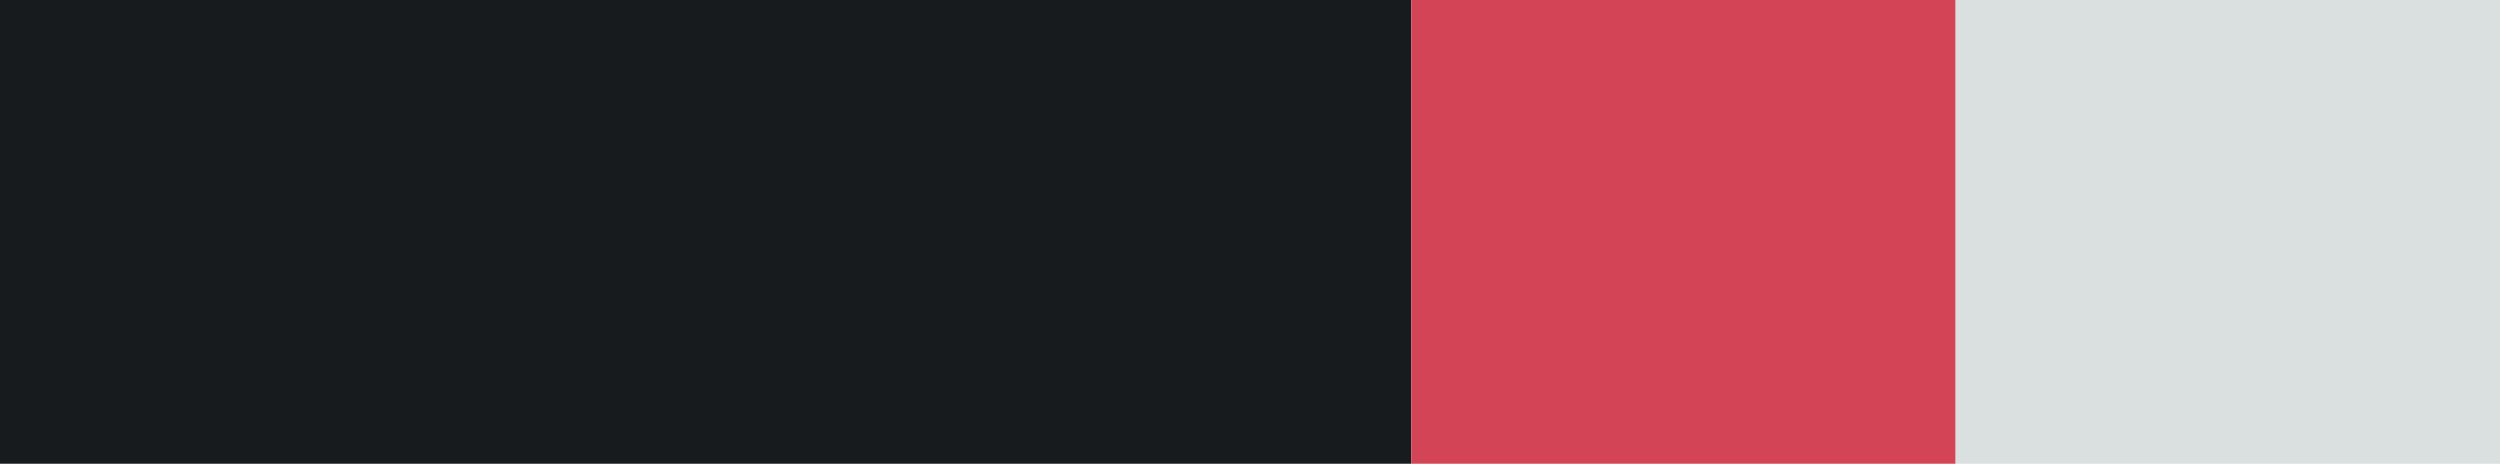 <?xml version="1.0" encoding="utf-8"?>
<!-- Generator: Adobe Illustrator 18.1.1, SVG Export Plug-In . SVG Version: 6.00 Build 0)  -->
<!DOCTYPE svg PUBLIC "-//W3C//DTD SVG 1.1//EN" "http://www.w3.org/Graphics/SVG/1.1/DTD/svg11.dtd">
<svg version="1.1" id="Layer_1" xmlns="http://www.w3.org/2000/svg" xmlns:xlink="http://www.w3.org/1999/xlink" x="0px" y="0px"
	 width="124px" height="23px" viewBox="30 21 124 23" enable-background="new 30 21 124 23" xml:space="preserve">
<rect x="30" y="21" fill="#171B1E" width="70" height="23"/>
<rect x="100" y="21" fill="#D44457" width="27" height="23"/>
<rect x="127" y="21" fill="#DADFE0" width="27" height="23"/>
</svg>
